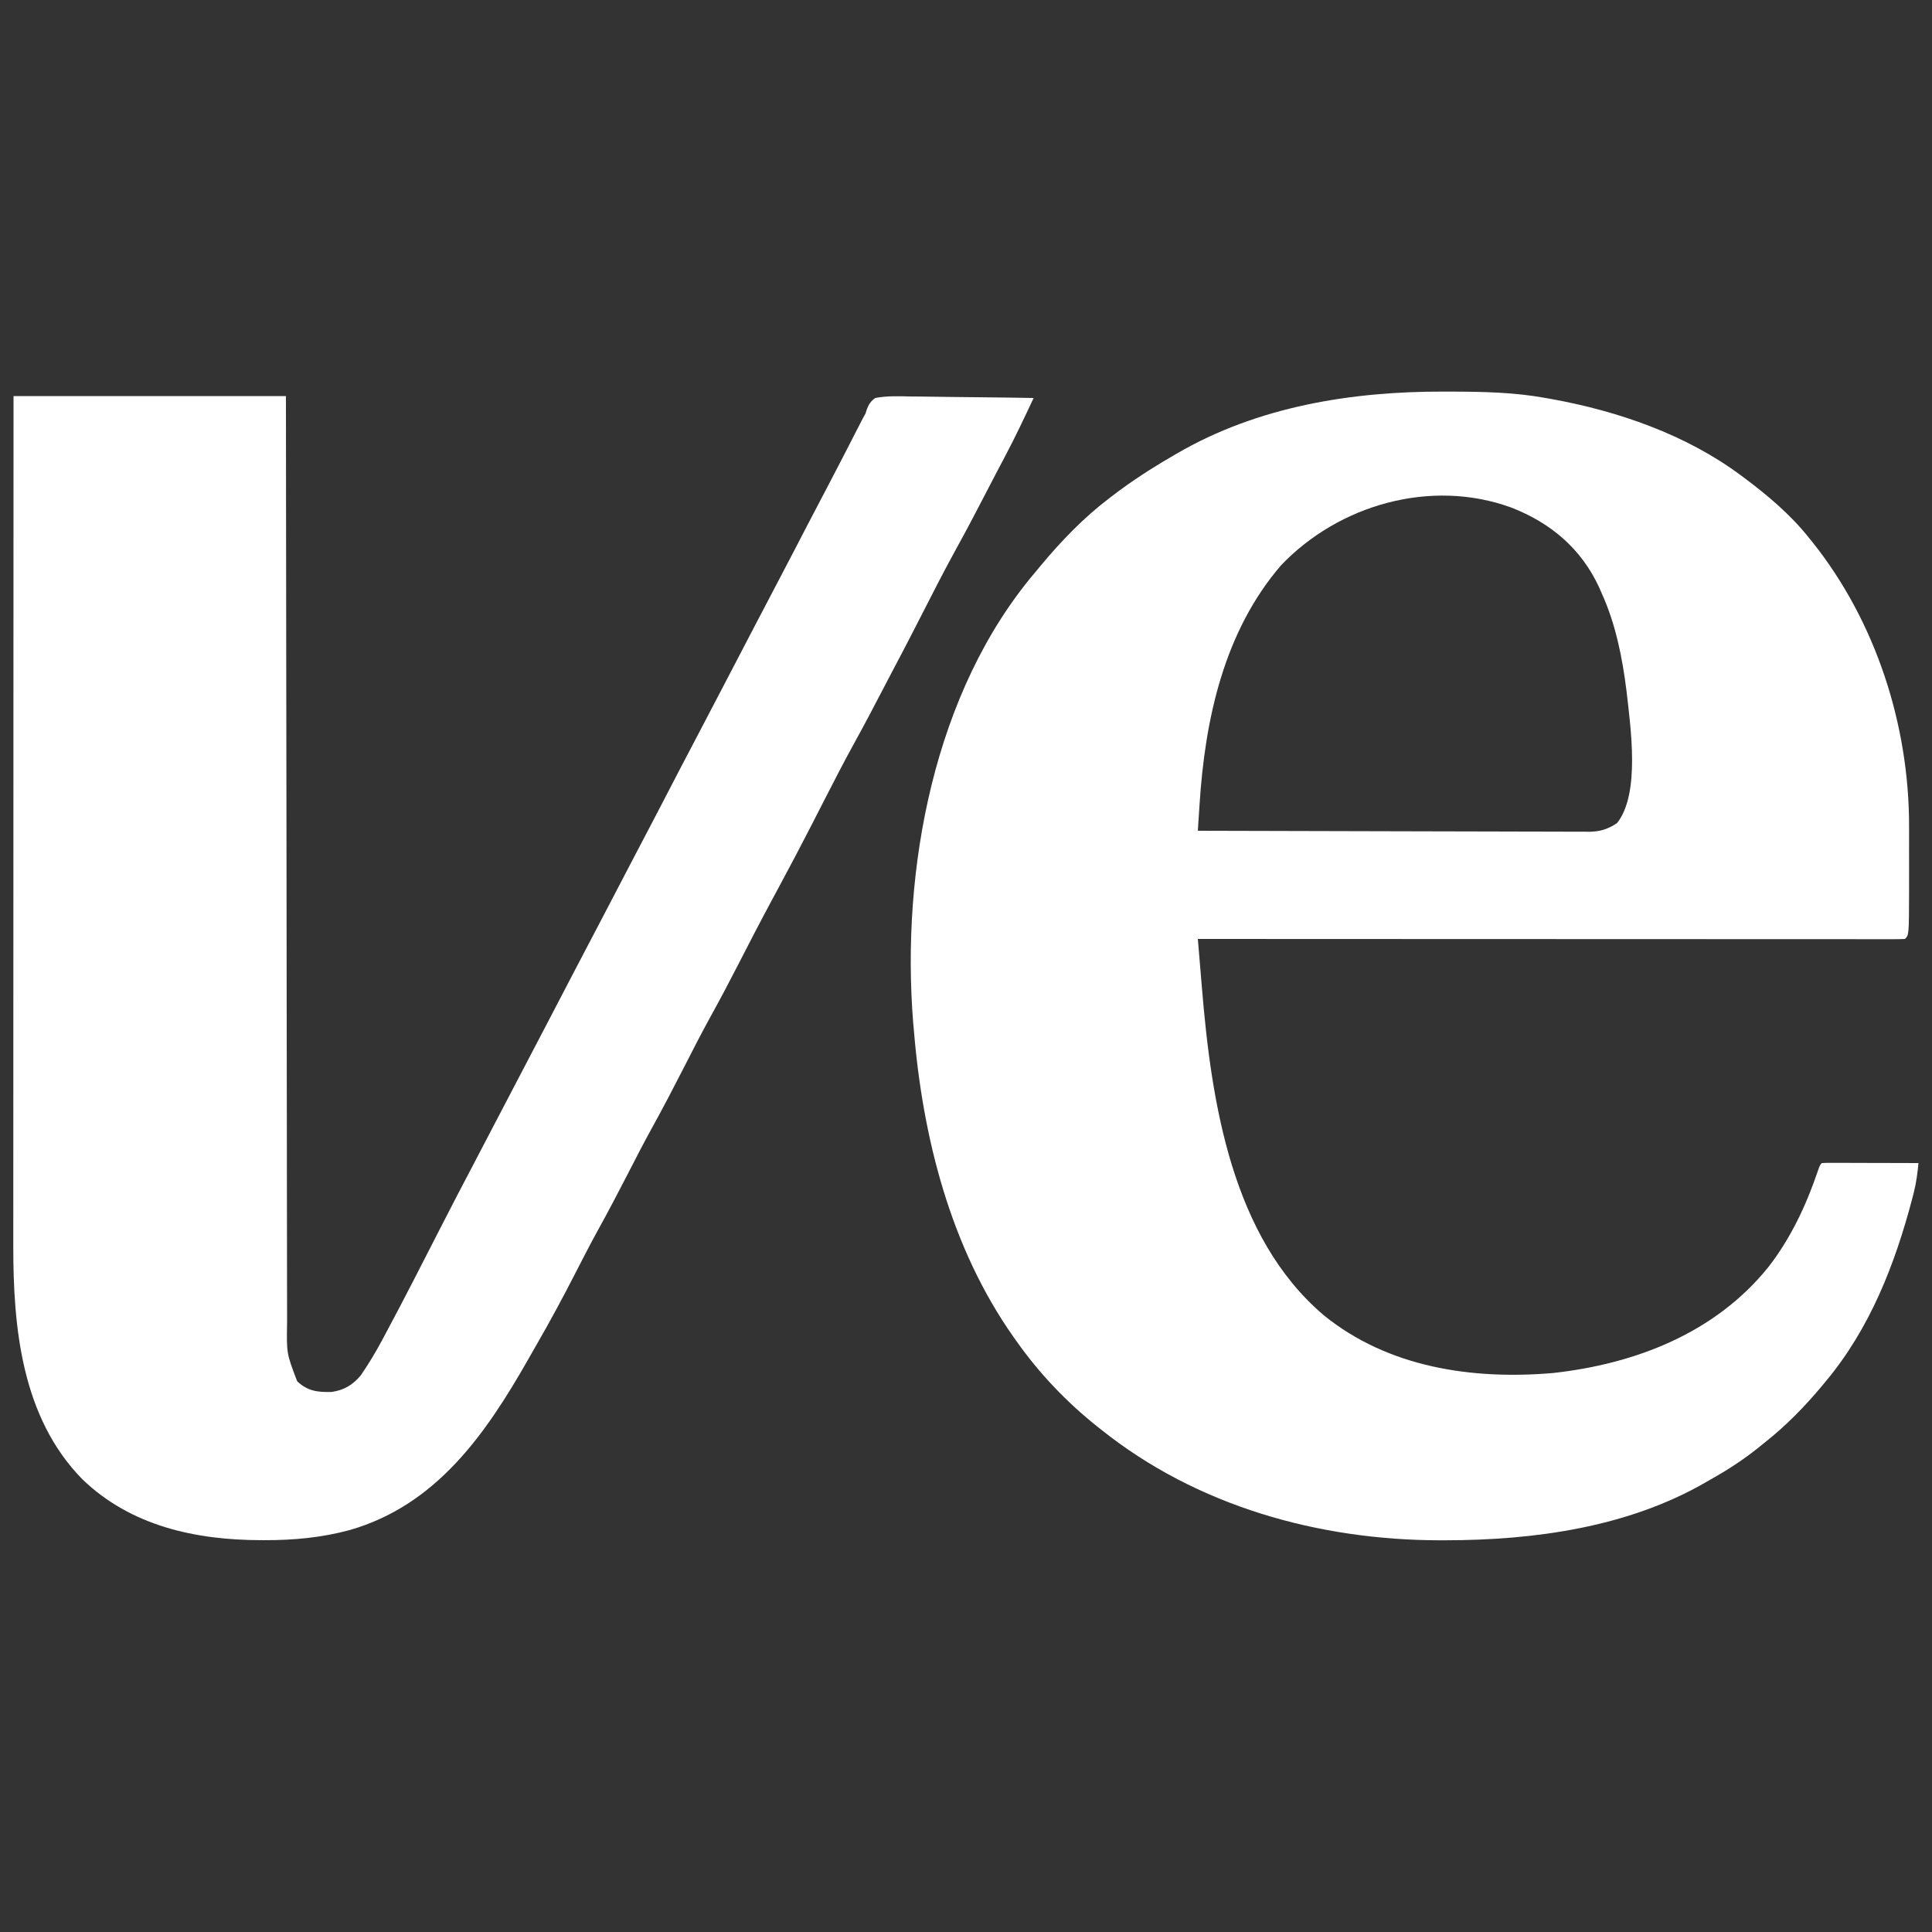 <?xml version="1.0" encoding="UTF-8"?>
<svg version="1.1" xmlns="http://www.w3.org/2000/svg" width="1000" height="1000">
<rect width="100%" height="100%" fill="#333333" stroke="none"/>
<path d="M0 0 C1.717 0.003 1.717 0.003 3.469 0.006 C19.925 0.05 36.081 0.346 52.312 3.312 C53.314 3.489 54.316 3.666 55.349 3.849 C89.787 10.074 125.002 22.231 153.312 43.312 C154.112 43.905 154.112 43.905 154.928 44.509 C167.004 53.517 178.894 63.491 188.312 75.312 C189.043 76.206 189.774 77.099 190.527 78.02 C223.288 119.164 240.54 172.706 240.445 225.145 C240.446 226.339 240.447 227.533 240.448 228.763 C240.449 231.275 240.447 233.787 240.443 236.299 C240.438 240.104 240.443 243.908 240.449 247.713 C240.449 250.169 240.447 252.626 240.445 255.082 C240.447 256.2 240.449 257.318 240.451 258.47 C240.385 281.24 240.385 281.24 238.312 283.312 C236.368 283.41 234.42 283.436 232.473 283.436 C231.197 283.438 229.92 283.44 228.604 283.442 C227.169 283.439 225.733 283.436 224.297 283.433 C222.787 283.433 221.276 283.434 219.766 283.435 C215.595 283.438 211.424 283.434 207.254 283.429 C202.764 283.424 198.273 283.426 193.783 283.426 C185.997 283.427 178.211 283.424 170.425 283.418 C159.168 283.41 147.91 283.408 136.653 283.406 C118.39 283.404 100.128 283.397 81.865 283.388 C64.12 283.379 46.375 283.372 28.63 283.367 C27.537 283.367 26.444 283.367 25.318 283.367 C19.835 283.365 14.352 283.364 8.869 283.363 C-36.65 283.352 -82.169 283.335 -127.688 283.312 C-127.156 289.718 -126.62 296.123 -126.082 302.528 C-125.899 304.7 -125.718 306.872 -125.538 309.044 C-120.672 367.656 -110.183 437.573 -62.527 478.066 C-29.192 505.169 14.352 511.556 56.118 507.987 C98.746 503.286 140.119 487.333 167.675 453.075 C179.121 438.314 187.111 421.373 193.105 403.758 C194.312 400.312 194.312 400.312 195.312 399.312 C196.878 399.219 198.448 399.195 200.016 399.199 C201.017 399.199 202.018 399.199 203.049 399.199 C204.138 399.204 205.226 399.21 206.348 399.215 C208.01 399.217 208.01 399.217 209.706 399.219 C213.263 399.225 216.819 399.237 220.375 399.25 C222.779 399.255 225.184 399.26 227.588 399.264 C233.496 399.275 239.404 399.291 245.312 399.312 C244.816 404.437 244.202 409.393 242.93 414.395 C242.654 415.481 242.377 416.567 242.093 417.686 C233.1 451.845 220.195 484.908 197.312 512.312 C196.833 512.892 196.353 513.472 195.859 514.069 C186.543 525.287 176.789 535.262 165.312 544.312 C164.302 545.128 163.291 545.944 162.25 546.785 C154.937 552.624 147.323 557.636 139.185 562.251 C137.972 562.939 136.762 563.633 135.558 564.335 C95.047 587.888 46.38 594.53 0.25 594.562 C-0.624 594.563 -1.498 594.564 -2.398 594.565 C-65.182 594.488 -128.162 576.893 -177.688 537.312 C-178.234 536.882 -178.78 536.451 -179.343 536.007 C-195.552 523.153 -209.784 508.213 -221.688 491.312 C-222.359 490.368 -222.359 490.368 -223.044 489.404 C-255.657 443.2 -270.139 386.051 -274.688 330.312 C-274.798 329.13 -274.909 327.948 -275.023 326.73 C-281.373 247.531 -264.357 155.202 -211.688 93.312 C-210.811 92.252 -209.934 91.191 -209.059 90.129 C-198.44 77.375 -186.924 65.372 -173.688 55.312 C-173.147 54.896 -172.607 54.479 -172.05 54.05 C-162.053 46.365 -151.59 39.637 -140.688 33.312 C-140.026 32.924 -139.365 32.535 -138.684 32.134 C-96.62 7.639 -47.973 -0.159 0 0 Z M-84.551 89.836 C-114.156 124.15 -123.989 169.59 -126.797 213.676 C-126.885 215.01 -126.973 216.344 -127.062 217.678 C-127.274 220.89 -127.483 224.101 -127.688 227.312 C-100.575 227.406 -73.463 227.476 -46.351 227.52 C-33.763 227.54 -21.174 227.568 -8.585 227.614 C2.387 227.654 13.359 227.68 24.332 227.689 C30.142 227.694 35.951 227.706 41.761 227.735 C47.23 227.763 52.7 227.771 58.17 227.765 C60.176 227.766 62.182 227.774 64.187 227.789 C66.931 227.809 69.673 227.804 72.416 227.794 C73.206 227.805 73.996 227.817 74.81 227.829 C80.346 227.77 84.721 226.484 89.312 223.312 C101.452 208.061 96.241 173.422 94.188 154.938 C92.075 137.782 88.529 120.108 81.312 104.312 C80.886 103.329 80.459 102.345 80.02 101.332 C70.746 81.252 54.903 67.921 34.5 60 C-6.877 44.934 -54.529 58.427 -84.551 89.836 Z " fill="#FFFFFF" transform="translate(747.688,202.688)"/>
<path d="M0 0 C46.53 0 93.06 0 141 0 C141.022 22.505 141.022 22.505 141.044 45.464 C141.077 77.551 141.113 109.637 141.159 141.724 C141.16 142.423 141.161 143.122 141.162 143.843 C141.184 159.04 141.206 174.237 141.229 189.434 C141.24 196.887 141.251 204.339 141.262 211.792 C141.264 212.534 141.265 213.275 141.266 214.039 C141.301 238.075 141.327 262.11 141.348 286.146 C141.37 310.847 141.401 335.548 141.445 360.249 C141.451 363.738 141.457 367.227 141.463 370.717 C141.465 371.747 141.465 371.747 141.467 372.798 C141.485 383.85 141.494 394.902 141.498 405.953 C141.503 417.066 141.519 428.179 141.546 439.291 C141.56 445.312 141.569 451.332 141.565 457.352 C141.562 462.865 141.572 468.377 141.593 473.889 C141.599 475.883 141.599 477.876 141.593 479.87 C141.316 495.535 141.316 495.535 146.812 509.938 C152.244 515.058 157.407 515.672 164.68 515.465 C171.01 514.579 175.746 511.765 179.787 506.808 C183.73 501.056 187.28 495.214 190.562 489.062 C191.072 488.117 191.582 487.172 192.107 486.198 C202.343 467.129 212.124 447.818 222 428.562 C227.152 418.518 232.334 408.492 237.617 398.516 C240.61 392.86 243.552 387.179 246.5 381.5 C250.731 373.351 254.983 365.214 259.266 357.093 C264.029 348.057 268.747 338.997 273.468 329.939 C276.475 324.17 279.485 318.403 282.495 312.635 C285.021 307.794 287.547 302.952 290.07 298.109 C295.074 288.51 300.091 278.918 305.141 269.343 C309.187 261.663 313.185 253.958 317.186 246.254 C320.417 240.034 323.665 233.823 326.938 227.625 C330.996 219.936 335.003 212.221 339 204.5 C343.41 195.982 347.84 187.475 352.317 178.991 C357.065 169.99 361.764 160.964 366.468 151.939 C369.475 146.17 372.485 140.403 375.495 134.635 C378.021 129.794 380.547 124.952 383.07 120.109 C387.655 111.314 392.246 102.522 396.875 93.75 C401.573 84.846 406.201 75.906 410.83 66.965 C414.554 59.776 418.304 52.602 422.091 45.446 C424.683 40.536 427.236 35.607 429.773 30.668 C430.447 29.359 431.12 28.05 431.793 26.742 C433.111 24.179 434.425 21.614 435.736 19.047 C436.351 17.851 436.967 16.654 437.582 15.457 C438.39 13.879 438.39 13.879 439.214 12.269 C439.803 11.19 440.393 10.111 441 9 C441.224 8.289 441.447 7.578 441.678 6.846 C442.784 4.093 443.613 2.803 446 1 C452.132 -0.17 458.207 0.071 464.426 0.219 C466.257 0.234 468.088 0.245 469.92 0.253 C474.733 0.284 479.543 0.362 484.355 0.451 C489.269 0.533 494.182 0.569 499.096 0.609 C508.731 0.695 518.365 0.832 528 1 C523.25 11.131 518.499 21.241 513.25 31.125 C512.224 33.074 511.198 35.023 510.172 36.973 C509.392 38.452 509.392 38.452 508.596 39.961 C506.974 43.05 505.367 46.147 503.766 49.246 C498.738 58.973 493.669 68.665 488.375 78.25 C481.515 90.688 475.102 103.356 468.634 116.001 C468.235 116.78 467.837 117.56 467.426 118.363 C466.838 119.514 466.838 119.514 466.237 120.687 C462.649 127.697 458.996 134.671 455.309 141.629 C453.576 144.899 451.864 148.18 450.16 151.465 C445.347 160.74 440.489 169.977 435.438 179.125 C429.88 189.209 424.62 199.439 419.375 209.688 C418.958 210.502 418.541 211.316 418.112 212.156 C416.482 215.34 414.853 218.525 413.224 221.71 C407.821 232.266 402.291 242.751 396.668 253.191 C395.424 255.502 394.181 257.814 392.938 260.125 C392.623 260.709 392.309 261.293 391.985 261.895 C386.264 272.536 380.723 283.264 375.216 294.016 C370.499 303.22 365.676 312.347 360.667 321.396 C355.933 330.006 351.472 338.752 347 347.5 C341.629 358.006 336.19 368.452 330.477 378.777 C326.165 386.607 322.079 394.547 318 402.5 C312.99 412.269 307.887 421.967 302.576 431.576 C298.611 438.788 294.844 446.092 291.096 453.417 C284.5 466.308 277.677 479.025 270.413 491.556 C269.129 493.777 267.864 496.007 266.605 498.242 C244.451 537.204 219.011 573.975 174.062 586.938 C159.529 590.881 145.076 592.212 130.062 592.188 C129.374 592.187 128.686 592.186 127.977 592.186 C94.178 592.105 60.683 584.87 35.602 560.634 C4.222 528.623 -0.194 482.24 -0.12 439.651 C-0.121 437.743 -0.122 435.836 -0.123 433.929 C-0.125 428.732 -0.121 423.535 -0.116 418.338 C-0.112 412.717 -0.113 407.096 -0.114 401.475 C-0.114 391.751 -0.111 382.027 -0.106 372.303 C-0.098 358.244 -0.095 344.185 -0.094 330.126 C-0.092 307.313 -0.085 284.5 -0.075 261.687 C-0.066 239.534 -0.059 217.38 -0.055 195.227 C-0.055 194.543 -0.055 193.86 -0.055 193.155 C-0.053 186.289 -0.052 179.423 -0.051 172.557 C-0.04 115.038 -0.022 57.519 0 0 Z " fill="#FFFFFF" transform="translate(7,205)"/>
</svg>
